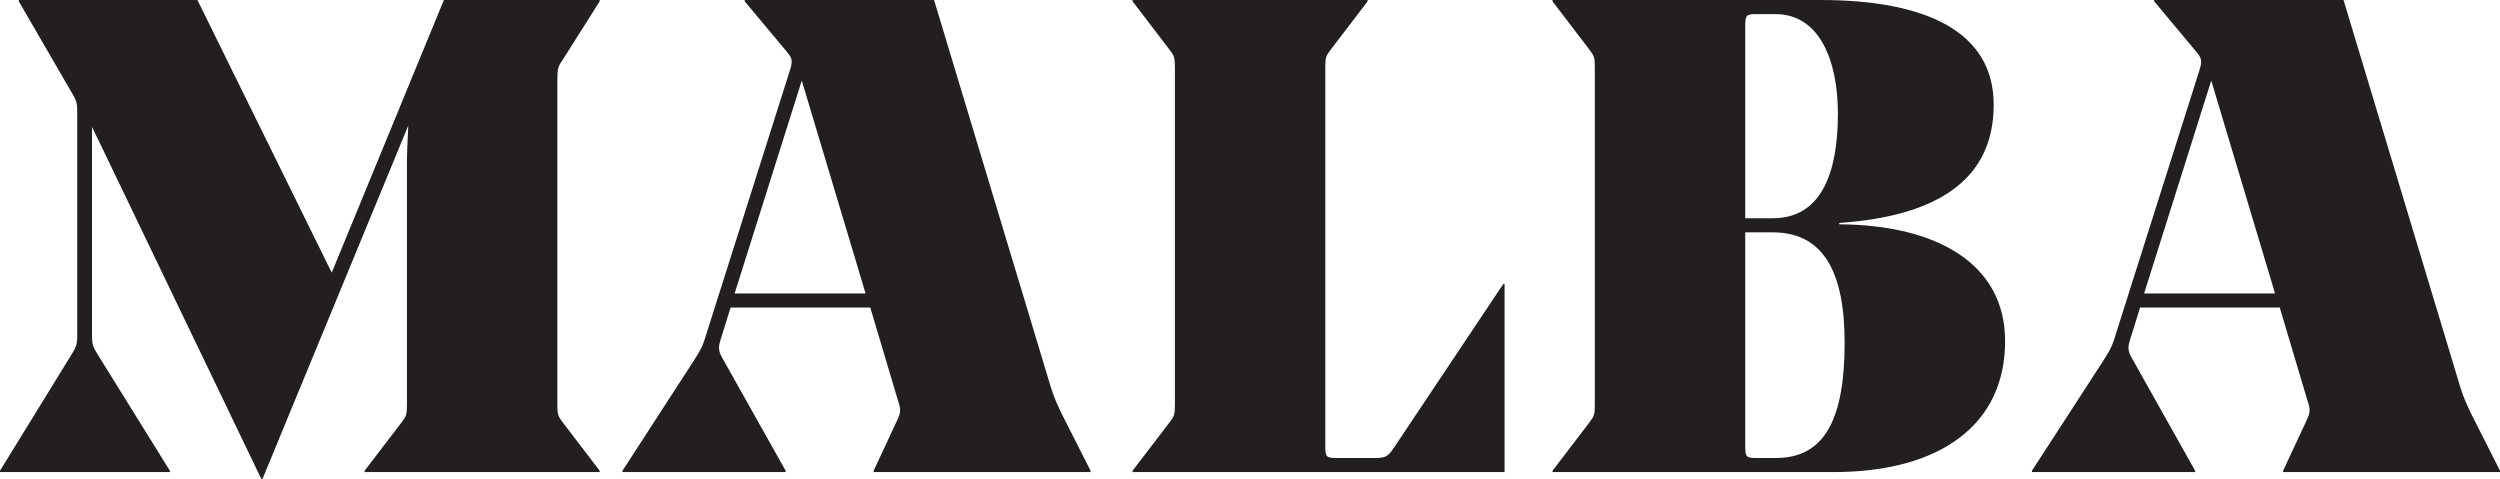 <?xml version="1.0" encoding="utf-8"?>
<!-- Generator: Adobe Illustrator 17.0.0, SVG Export Plug-In . SVG Version: 6.00 Build 0)  -->
<!DOCTYPE svg PUBLIC "-//W3C//DTD SVG 1.1//EN" "http://www.w3.org/Graphics/SVG/1.1/DTD/svg11.dtd">
<svg version="1.1" id="Layer_1" xmlns="http://www.w3.org/2000/svg" xmlns:xlink="http://www.w3.org/1999/xlink" x="0px" y="0px"
	 width="210.385px" height="40.292px" viewBox="0 0 210.385 40.292" enable-background="new 0 0 210.385 40.292"
	 xml:space="preserve">
<path fill-rule="evenodd" clip-rule="evenodd" fill="#231F20" d="M8.646,12.546l13.337,27.746h0.113l12.262-29.724
	c-0.056,1.131-0.113,2.374-0.113,3.221v20.286c0,0.792-0.056,0.962-0.452,1.47l-3.108,4.068v0.114h19.779v-0.114l-3.108-4.068
	c-0.395-0.509-0.452-0.678-0.452-1.47V6.668c0-0.903,0.057-1.073,0.452-1.638l3.108-4.916V0h-13.11l-9.438,22.943L16.614,0H1.582
	v0.113l4.521,7.798C6.499,8.59,6.499,8.759,6.499,9.664v18.479c0,0.904-0.057,1.017-0.622,1.921L0,39.614v0.114h14.297v-0.114
	l-5.933-9.55c-0.566-0.904-0.622-1.017-0.622-1.921V10.68L8.646,12.546z"/>
<path fill-rule="evenodd" clip-rule="evenodd" fill="#231F20" d="M67.473,6.782l5.368,17.913H61.822L67.473,6.782z M61.483,25.883
	h11.754l2.374,7.967c0.226,0.679,0.169,0.905-0.113,1.526l-1.978,4.238v0.113h18.253v-0.113l-2.317-4.577
	c-0.395-0.792-0.734-1.526-1.017-2.43L78.605,0H62.67v0.113l3.447,4.125c0.621,0.735,0.621,0.848,0.281,1.922l-6.894,21.757
	c-0.339,1.13-0.452,1.412-1.186,2.543l-5.935,9.155v0.113h13.733v-0.113l-5.142-9.155c-0.566-0.96-0.566-1.13-0.283-2.034
	L61.483,25.883z"/>
<path fill-rule="evenodd" clip-rule="evenodd" fill="#231F20" d="M98.871,34.076c0,0.792-0.056,0.961-0.452,1.47l-3.108,4.069v0.113
	h31.306V23.905h-0.113l-9.211,13.788c-0.452,0.678-0.678,0.848-1.526,0.848h-3.278c-0.848,0-0.96-0.057-0.96-1.017V5.652
	c0-0.792,0.057-0.961,0.453-1.47l3.108-4.069V0H95.312v0.113l3.108,4.069c0.396,0.509,0.452,0.677,0.452,1.47V34.076z"/>
<path fill-rule="evenodd" clip-rule="evenodd" fill="#231F20" d="M146.869,2.204c0-0.96,0.112-1.017,0.96-1.017h1.582
	c3.73,0,5.256,3.956,5.256,8.364c0,5.029-1.412,8.815-5.481,8.815h-2.317V2.204z M149.186,19.553c4.182,0,6.047,3.221,6.047,9.268
	c0,6.159-1.526,9.72-5.765,9.72h-1.639c-0.848,0-0.96-0.057-0.96-1.017V19.553H149.186z M130.65,0v0.113l3.108,4.069
	c0.396,0.509,0.452,0.677,0.452,1.469v28.425c0,0.792-0.056,0.961-0.452,1.47l-3.108,4.069v0.113h23.621
	c9.042,0,14.467-4.012,14.467-11.021c0-6.498-5.708-9.775-13.958-9.832v-0.113c8.138-0.564,12.998-3.561,12.998-9.946
	c0-6.16-5.708-8.816-14.581-8.816H130.65z"/>
<path fill-rule="evenodd" clip-rule="evenodd" fill="#231F20" d="M186.086,6.782l5.368,17.913h-11.019L186.086,6.782z
	 M180.096,25.883h11.754l2.374,7.967c0.226,0.679,0.169,0.905-0.113,1.526l-1.978,4.238v0.113h18.252v-0.113l-2.316-4.577
	c-0.396-0.792-0.735-1.526-1.018-2.43L197.218,0h-15.935v0.113l3.447,4.125c0.621,0.735,0.621,0.848,0.282,1.922l-6.894,21.757
	c-0.339,1.13-0.452,1.412-1.186,2.543l-5.935,9.155v0.113h13.733v-0.113l-5.142-9.155c-0.566-0.96-0.566-1.13-0.283-2.034
	L180.096,25.883z"/>
</svg>
